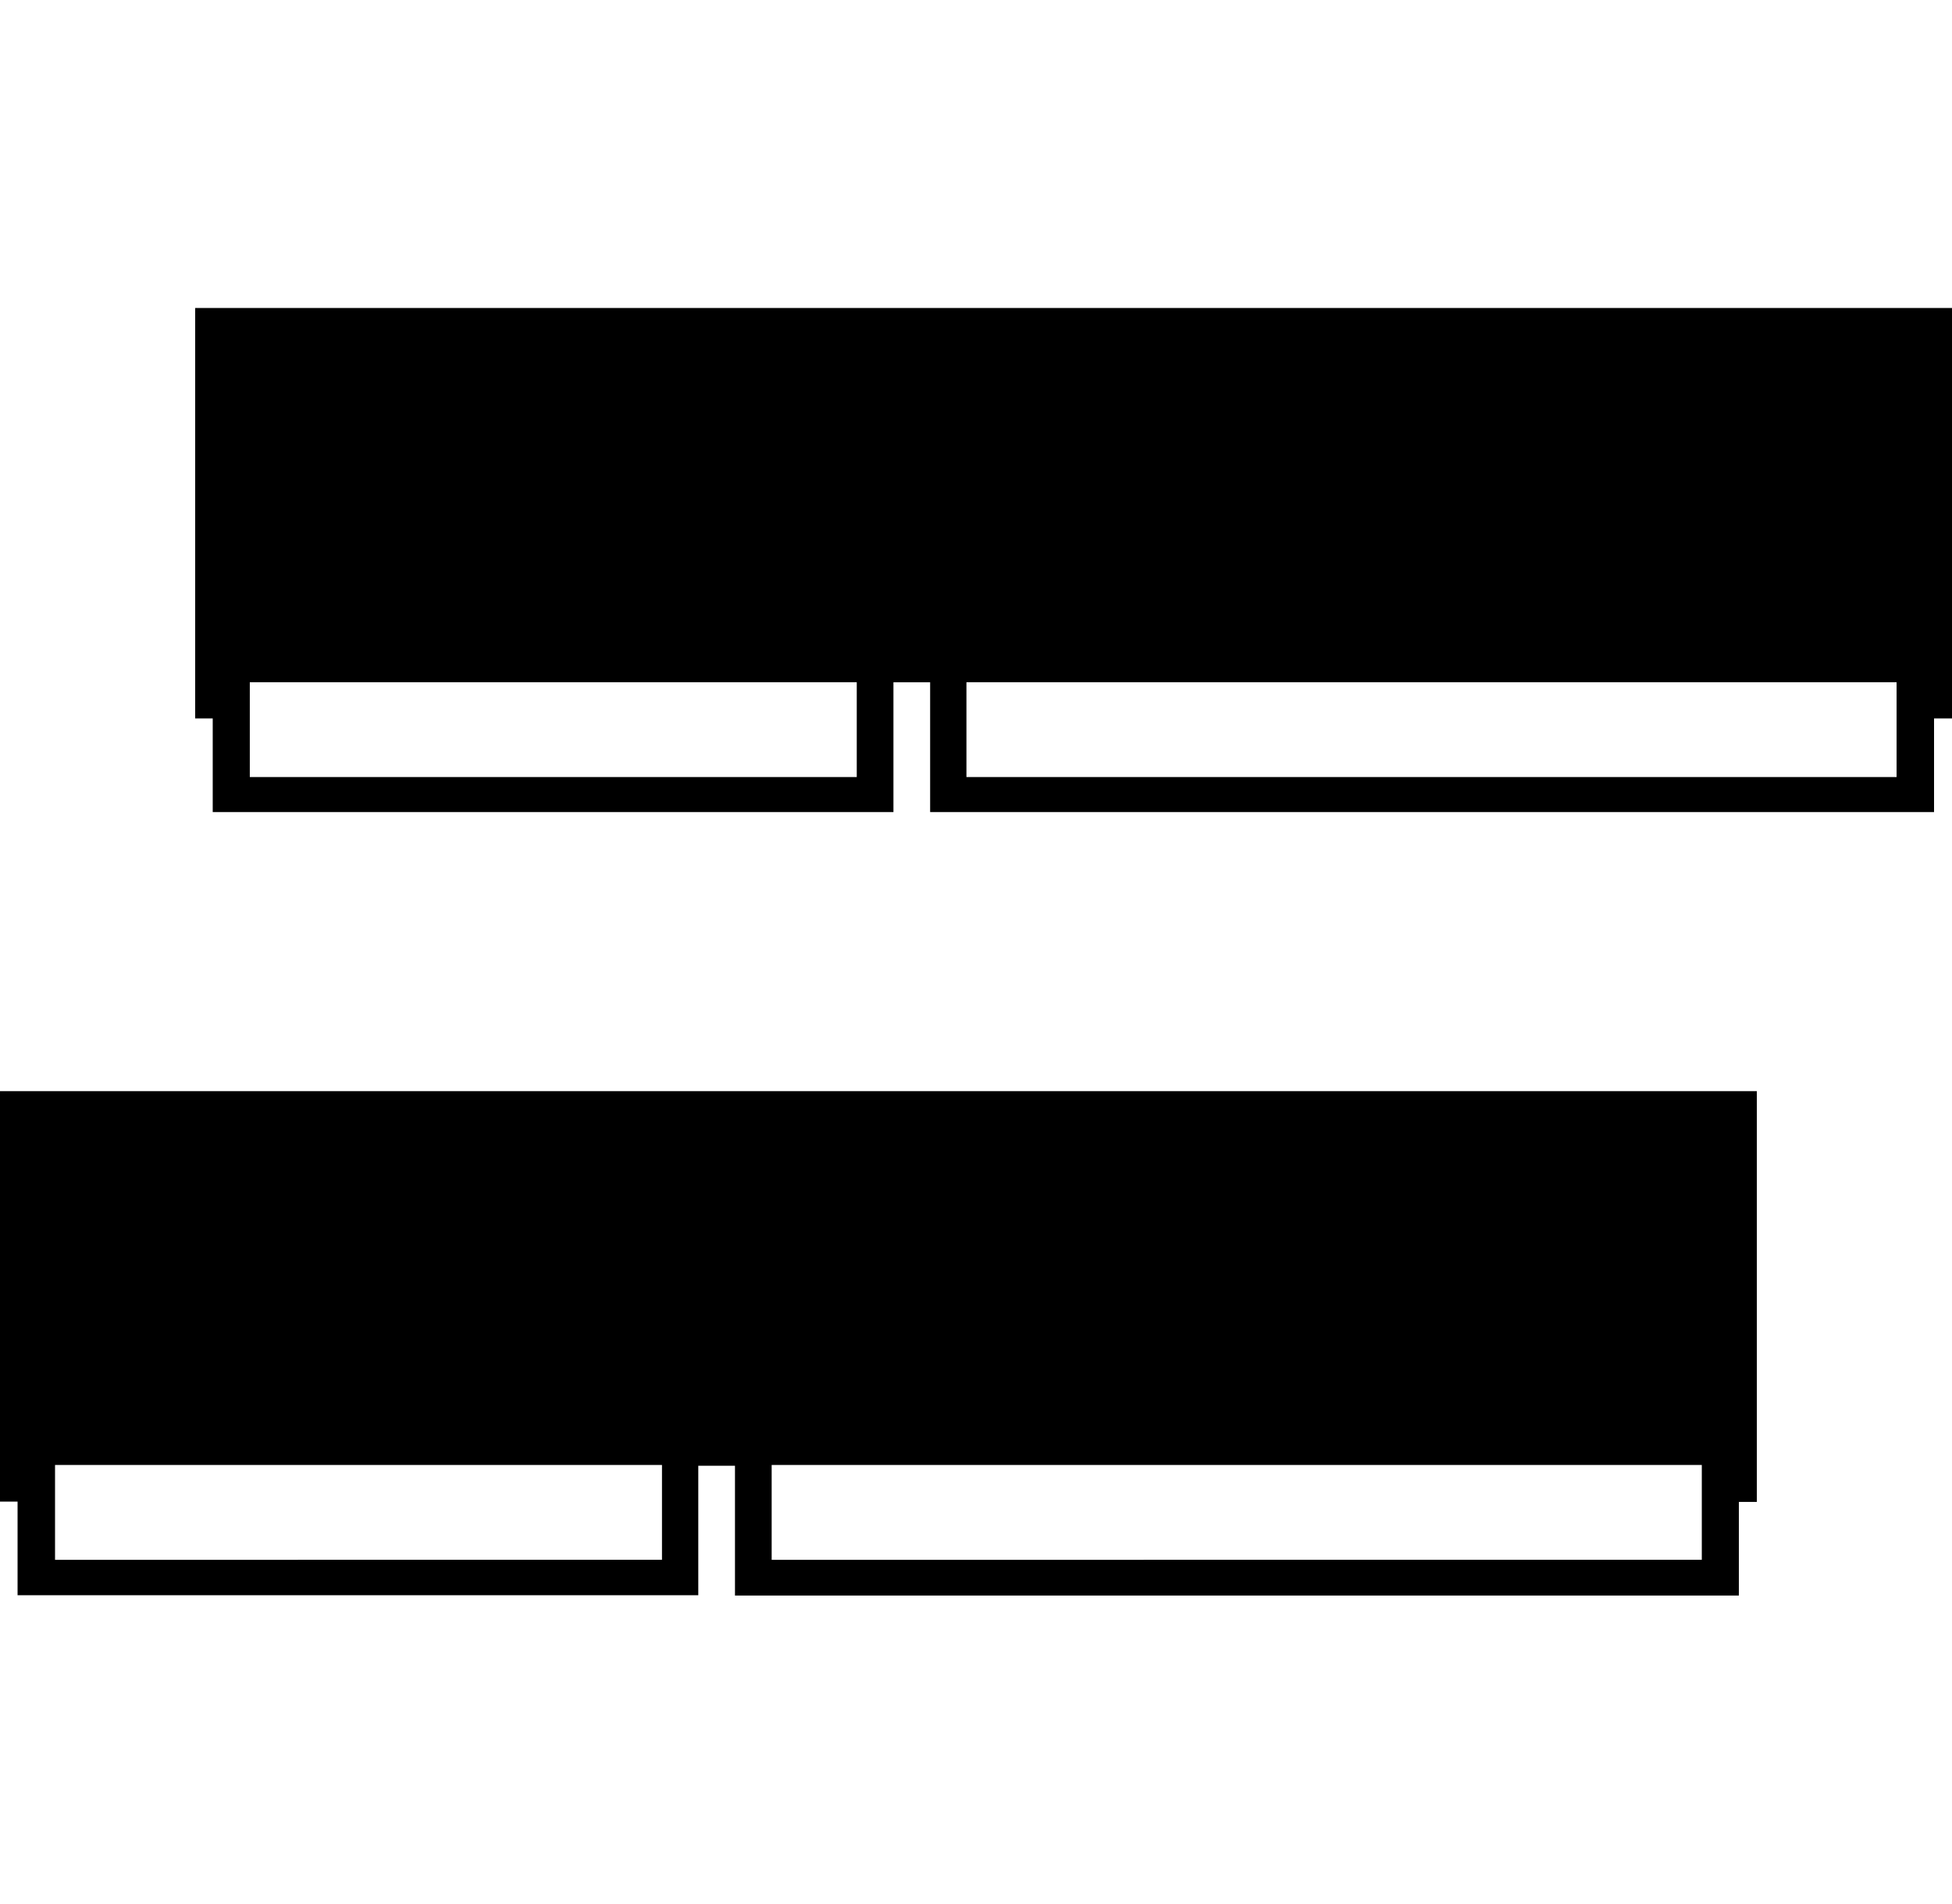 <?xml version="1.0" encoding="UTF-8"?>
<svg id="Calque_2" data-name="Calque 2" xmlns="http://www.w3.org/2000/svg" xmlns:xlink="http://www.w3.org/1999/xlink" viewBox="0 0 25.005 24.39">
  <defs>
    <style>
      .cls-1 {
        clip-path: url(#clippath);
      }

      .cls-2 {
        fill: none;
      }
    </style>
    <clipPath id="clippath">
      <rect class="cls-2" width="25" height="24.39"/>
    </clipPath>
  </defs>
  <g id="Calque_1-2" data-name="Calque 1">
    <g class="cls-1">
      <g>
        <path d="M0,13.98v5.259H.225v1.2H8.945v-1.659h.47v1.663h12.86v-1.2h.23v-5.263H0Zm9.885,4.79h11.915v1.215H9.885v-1.215Zm-9.18,0h7.775v1.215H.705v-1.215Z"/>
        <path d="M25,3.946H2.5v5.259h.225v1.2H11.445v-1.663h.47v1.663h12.86v-1.2h.23V3.946h-.005Zm-14.025,6.01H3.2v-1.215h7.775v1.215Zm13.32,0H12.38v-1.215h11.915v1.215Z"/>
      </g>
    </g>
  </g>
</svg>